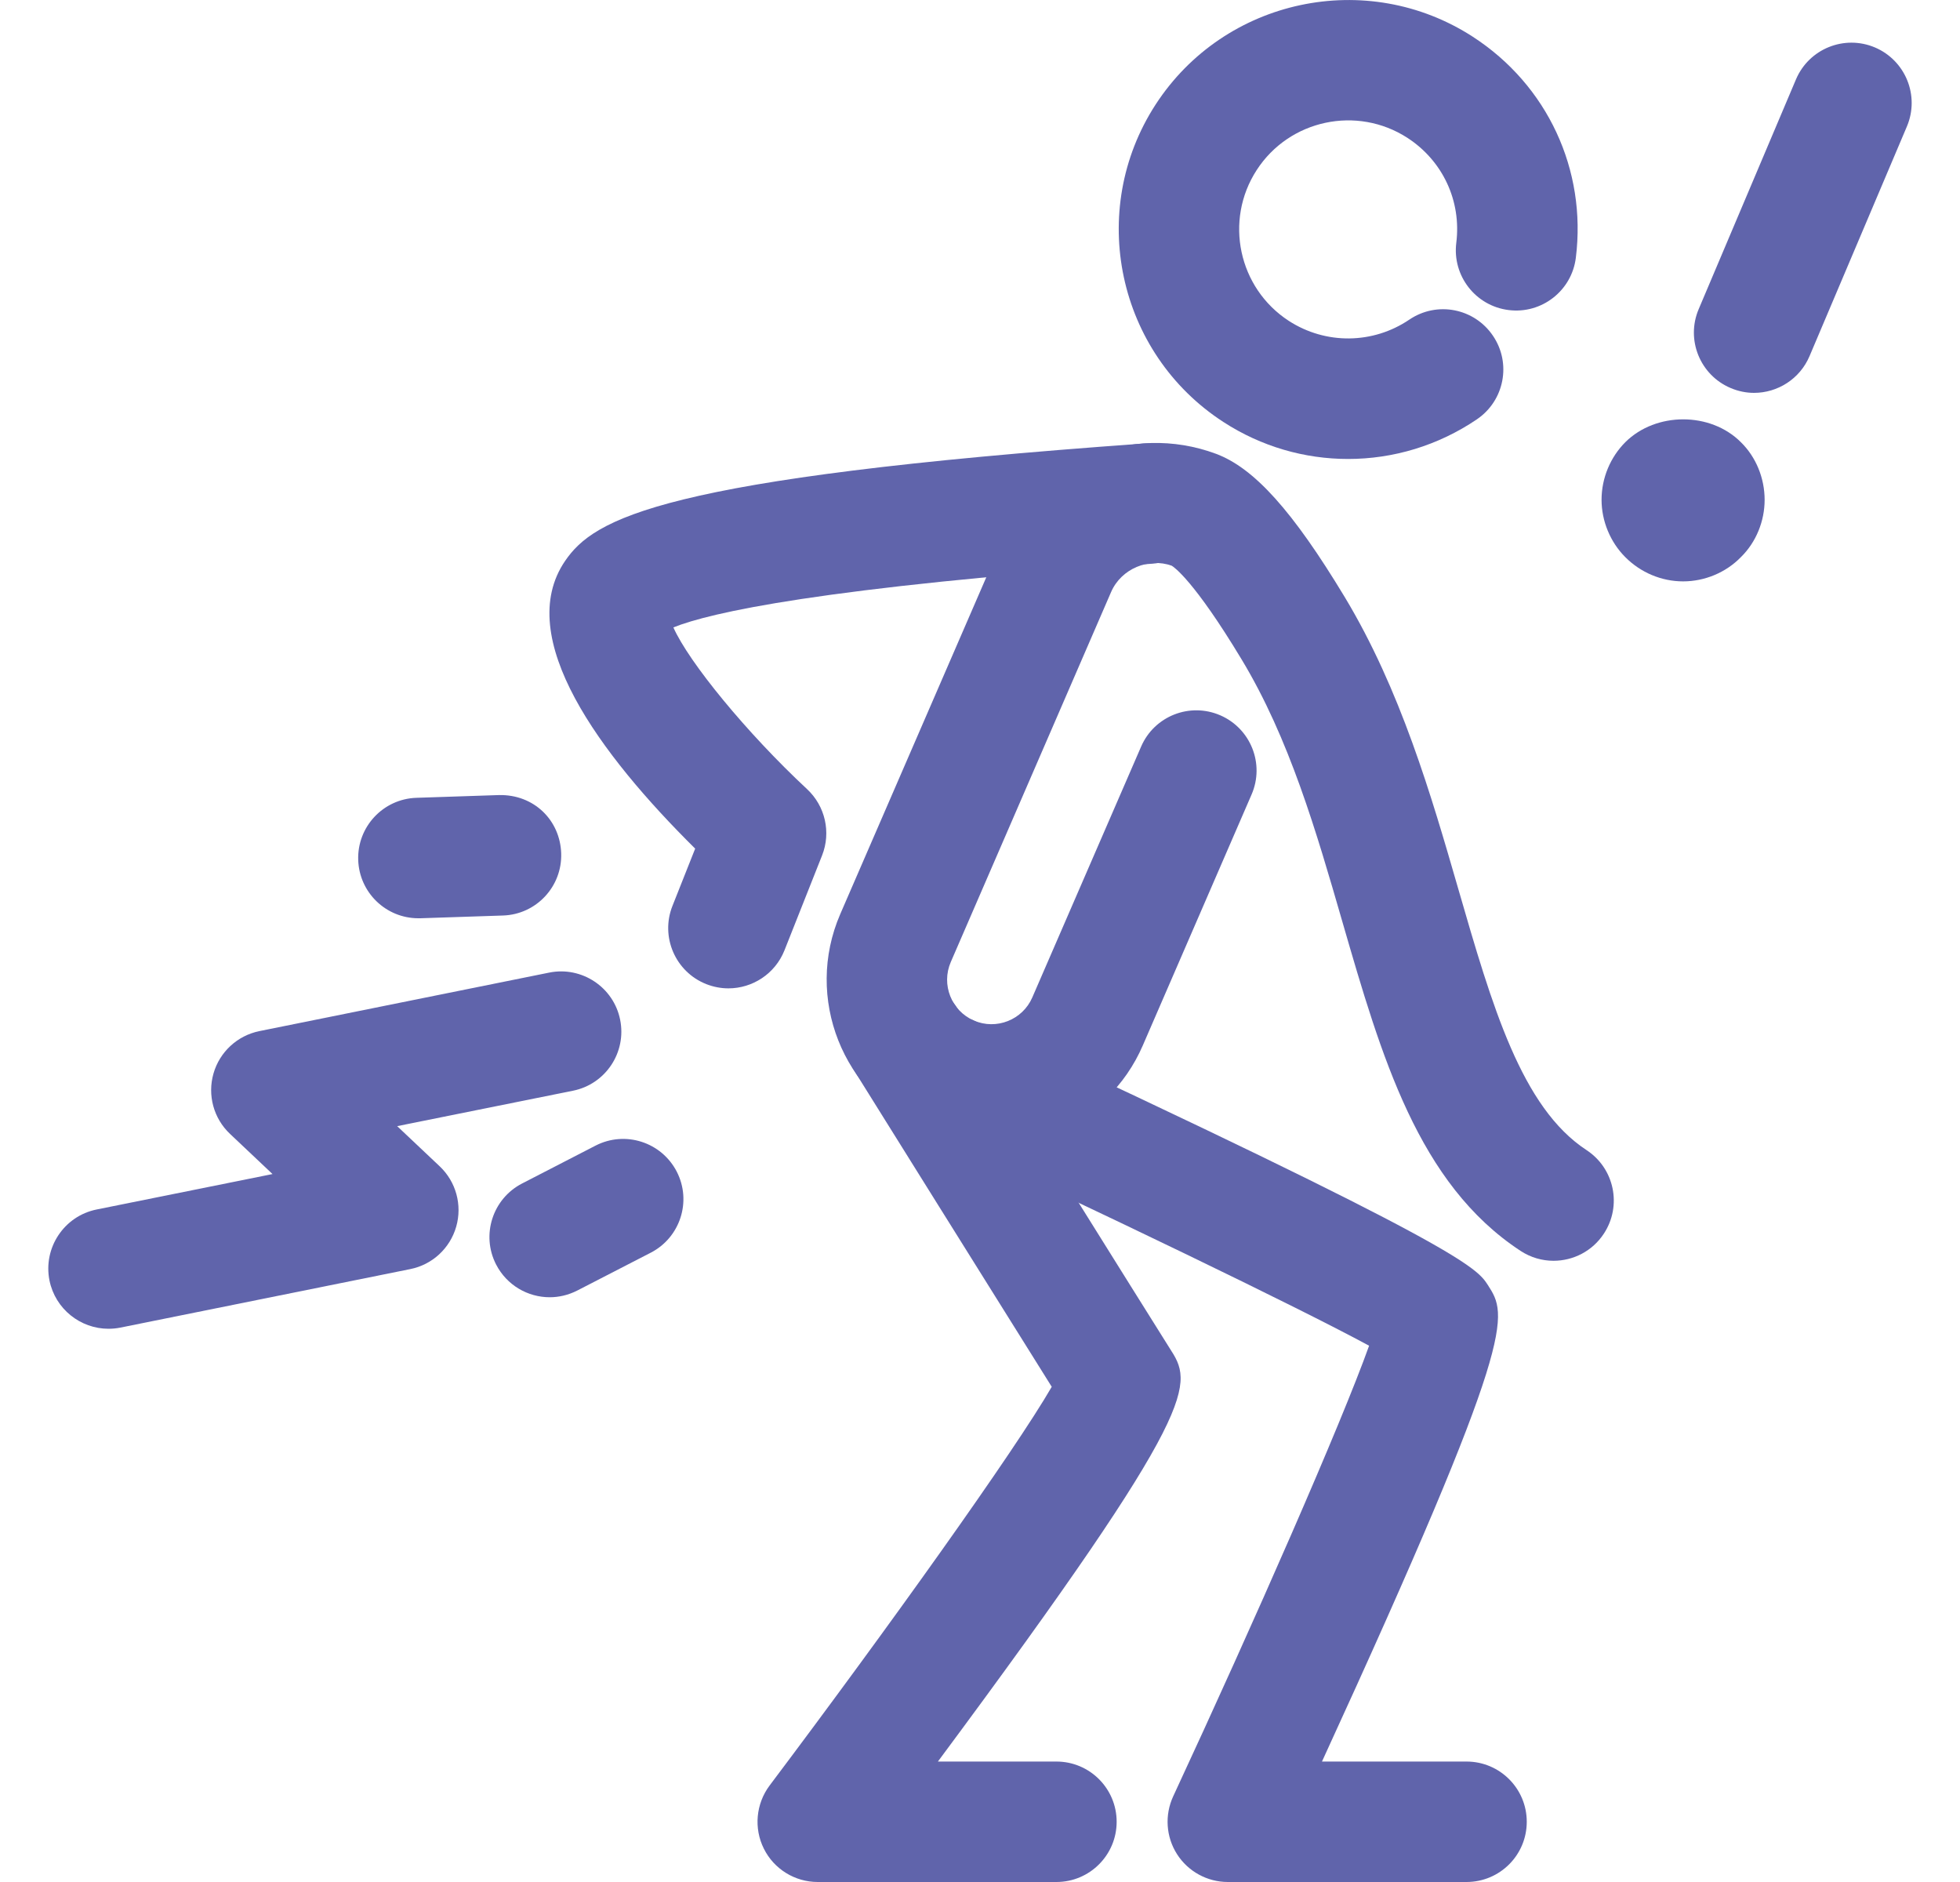 <svg width="25" height="24" viewBox="0 0 25 24" fill="none" xmlns="http://www.w3.org/2000/svg">
<g clip-path="url(#clip0_4246_1396)">
<path d="M18.705 24H15.661C15.399 24 15.154 23.866 15.013 23.645C14.872 23.424 14.854 23.146 14.964 22.908C16.002 20.674 17.106 18.16 17.463 17.161C16.521 16.652 14.049 15.463 11.793 14.416C11.408 14.237 11.241 13.781 11.42 13.396C11.598 13.011 12.055 12.843 12.44 13.023C18.675 15.916 18.836 16.168 18.979 16.389C19.228 16.778 19.371 17.001 16.862 22.464H18.706C19.13 22.464 19.474 22.808 19.474 23.232C19.474 23.657 19.13 24 18.705 24Z" fill="#6064AB"/>
<path d="M13.475 24H10.43C10.139 24 9.872 23.835 9.743 23.575C9.613 23.315 9.642 23.003 9.816 22.77C11.317 20.775 12.947 18.497 13.415 17.685C12.782 16.676 10.993 13.809 10.905 13.668C10.68 13.308 10.79 12.834 11.15 12.609C11.51 12.385 11.983 12.495 12.208 12.854C12.233 12.895 14.739 16.91 14.916 17.188C15.215 17.652 15.364 17.884 11.963 22.464H13.475C13.899 22.464 14.243 22.808 14.243 23.232C14.243 23.656 13.899 24 13.475 24Z" fill="#6064AB"/>
<path d="M19.815 16.078C19.671 16.078 19.525 16.037 19.395 15.952C18.089 15.095 17.621 13.476 17.124 11.761C16.791 10.609 16.446 9.417 15.835 8.406C15.23 7.403 14.973 7.23 14.945 7.214C14.654 7.109 14.302 7.25 14.172 7.55L12.127 12.269C12.003 12.556 12.135 12.89 12.421 13.014C12.708 13.139 13.043 13.006 13.167 12.72L14.555 9.521C14.723 9.132 15.175 8.953 15.565 9.122C15.954 9.291 16.133 9.743 15.964 10.132L14.577 13.331C14.354 13.847 13.943 14.244 13.42 14.45C12.898 14.657 12.326 14.647 11.81 14.424C10.747 13.963 10.257 12.722 10.717 11.658L12.763 6.94C13.217 5.89 14.424 5.384 15.51 5.787C15.997 5.969 16.488 6.514 17.151 7.612C17.865 8.796 18.256 10.145 18.6 11.334C19.033 12.831 19.406 14.123 20.237 14.667C20.592 14.9 20.691 15.376 20.458 15.731C20.311 15.956 20.066 16.078 19.815 16.078Z" fill="#6064AB"/>
<path d="M17.195 5.853C16.642 5.853 16.089 5.696 15.604 5.381C14.249 4.502 13.862 2.686 14.74 1.333C15.619 -0.02 17.435 -0.407 18.788 0.47C19.737 1.086 20.24 2.165 20.1 3.287C20.048 3.708 19.663 4.007 19.243 3.954C18.822 3.902 18.523 3.518 18.575 3.097C18.642 2.564 18.403 2.051 17.952 1.758C17.309 1.342 16.446 1.525 16.029 2.169C15.612 2.812 15.796 3.674 16.439 4.092C16.909 4.396 17.512 4.39 17.976 4.076C18.329 3.837 18.805 3.93 19.043 4.282C19.281 4.633 19.189 5.11 18.837 5.348C18.341 5.684 17.768 5.853 17.195 5.853Z" fill="#6064AB"/>
<path d="M9.291 12.604C9.197 12.604 9.101 12.586 9.009 12.55C8.614 12.394 8.421 11.947 8.577 11.553L8.867 10.822C7.657 9.624 6.541 8.129 7.208 7.153C7.577 6.615 8.418 6.096 14.592 5.656C15.019 5.623 15.383 5.944 15.413 6.367C15.443 6.79 15.125 7.157 14.702 7.188C10.452 7.491 9.051 7.815 8.589 8.001C8.786 8.444 9.521 9.343 10.294 10.063C10.526 10.279 10.602 10.614 10.486 10.908L10.006 12.119C9.886 12.42 9.597 12.604 9.291 12.604Z" fill="#6064AB"/>
<path d="M22.373 5.01C22.274 5.01 22.172 4.99 22.074 4.948C21.684 4.783 21.501 4.332 21.667 3.942L22.908 1.012C23.074 0.622 23.524 0.44 23.915 0.605C24.305 0.771 24.488 1.221 24.323 1.612L23.081 4.541C22.957 4.834 22.672 5.01 22.373 5.01Z" fill="#6064AB"/>
<path d="M21.468 7.414C21.194 7.414 20.927 7.302 20.732 7.106C20.54 6.915 20.428 6.645 20.428 6.374C20.428 6.095 20.541 5.829 20.732 5.638C21.123 5.251 21.817 5.251 22.204 5.638C22.4 5.829 22.508 6.1 22.508 6.374C22.508 6.645 22.4 6.915 22.204 7.106C22.013 7.302 21.743 7.414 21.468 7.414Z" fill="#6064AB"/>
<path d="M5.336 11.71C4.924 11.71 4.583 11.383 4.569 10.967C4.555 10.543 4.888 10.188 5.311 10.174L6.365 10.139C6.81 10.13 7.144 10.458 7.158 10.882C7.172 11.306 6.84 11.661 6.416 11.675L5.362 11.71C5.354 11.71 5.345 11.71 5.336 11.71Z" fill="#6064AB"/>
<path d="M7.012 16.543C6.733 16.543 6.465 16.391 6.328 16.126C6.134 15.749 6.283 15.286 6.66 15.092L7.597 14.609C7.975 14.415 8.437 14.564 8.632 14.941C8.826 15.318 8.677 15.781 8.3 15.975L7.362 16.458C7.25 16.515 7.13 16.543 7.012 16.543Z" fill="#6064AB"/>
<path d="M1.384 16.945C1.026 16.945 0.705 16.693 0.631 16.329C0.548 15.913 0.817 15.508 1.232 15.424L3.476 14.972L2.934 14.46C2.725 14.263 2.644 13.966 2.723 13.69C2.802 13.414 3.028 13.206 3.309 13.149L7.005 12.403C7.42 12.319 7.827 12.589 7.91 13.004C7.994 13.42 7.725 13.825 7.31 13.909L5.066 14.361L5.608 14.873C5.817 15.07 5.898 15.368 5.819 15.643C5.74 15.919 5.514 16.128 5.233 16.184L1.536 16.93C1.485 16.94 1.434 16.945 1.384 16.945Z" fill="#6064AB"/>
</g>
<defs>
<clipPath id="clip0_4246_1396">
<rect width="24" height="24" fill="white" transform="translate(0.5)"/>
</clipPath>
</defs>
</svg>
